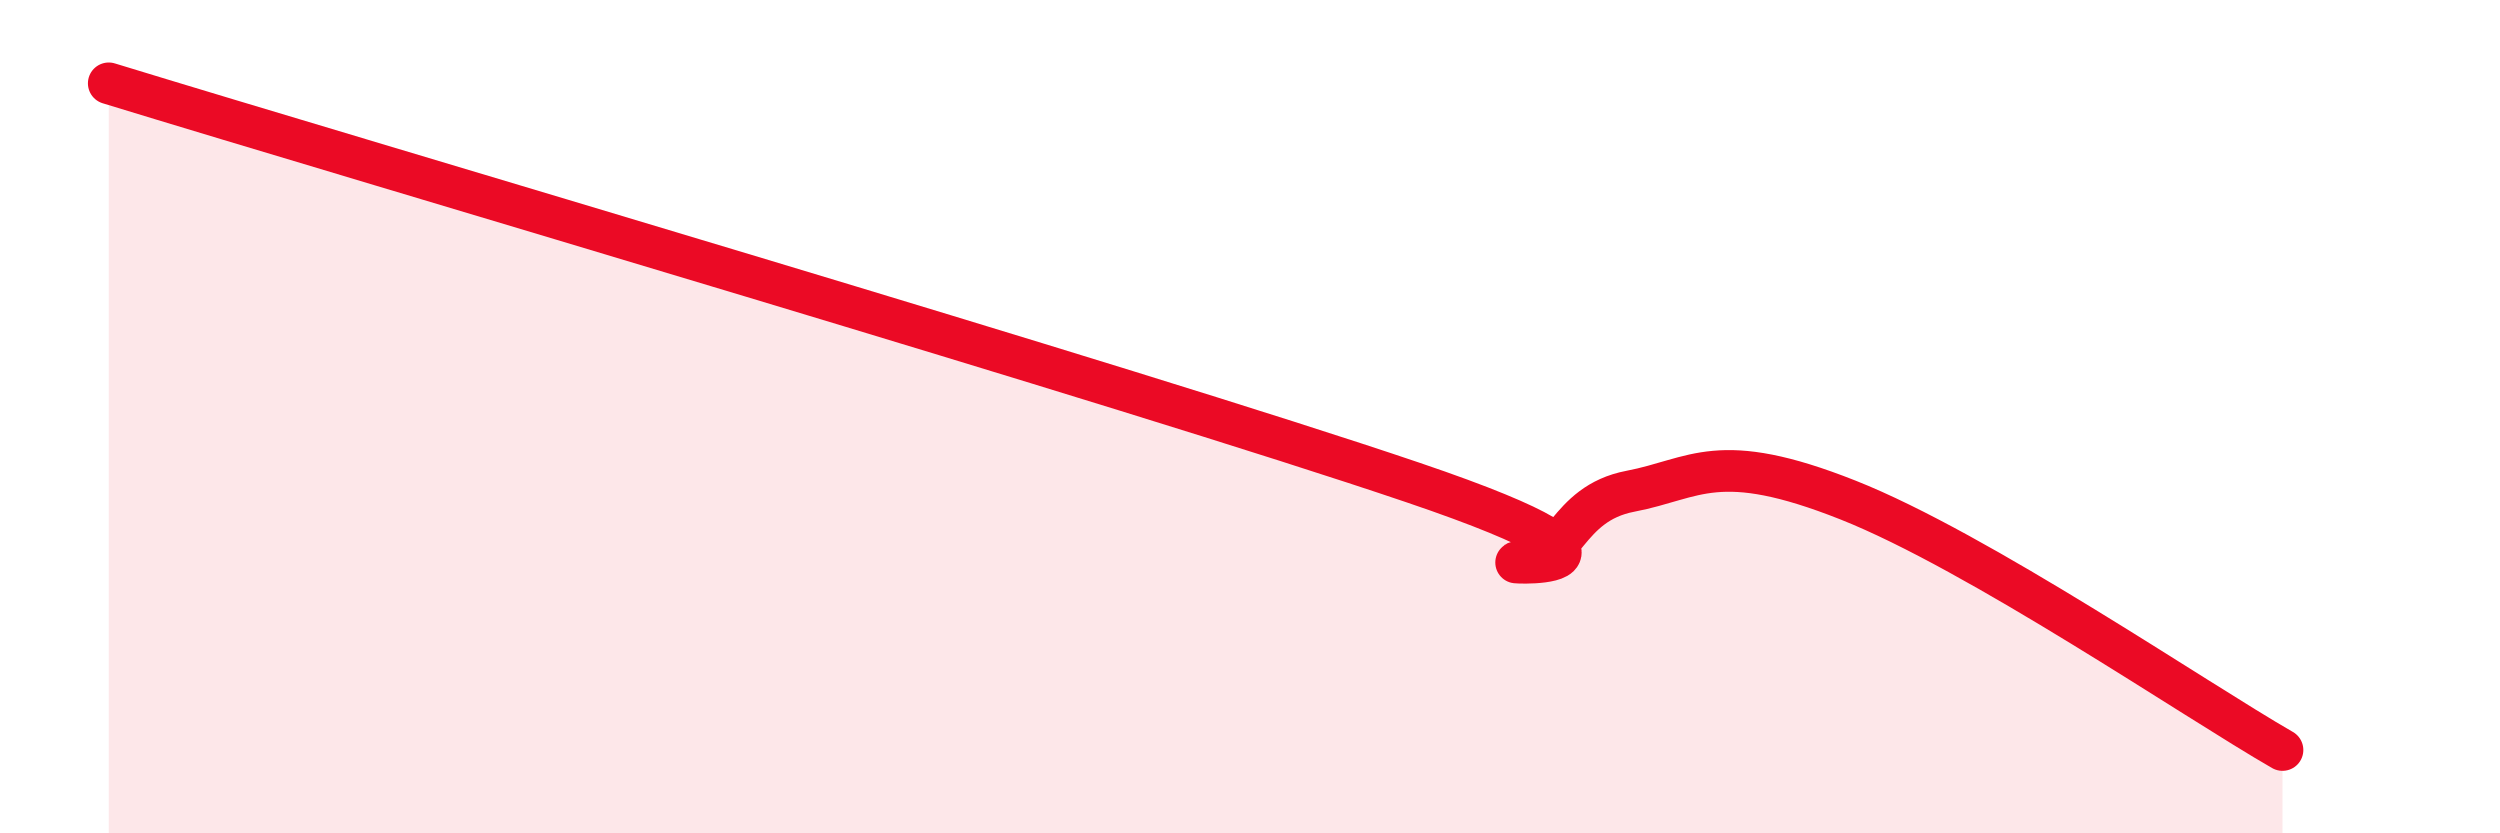 
    <svg width="60" height="20" viewBox="0 0 60 20" xmlns="http://www.w3.org/2000/svg">
      <path
        d="M 2.61,2 C 8.87,3.92 27.13,9.28 33.91,11.58 C 40.69,13.88 35.48,13.46 36.52,13.5 C 37.56,13.54 37.56,12.09 39.13,11.79 C 40.7,11.49 41.22,10.76 44.35,12 C 47.48,13.24 52.69,16.8 54.78,18L54.78 20L2.61 20Z"
        fill="#EB0A25"
        opacity="0.1"
        stroke-linecap="round"
        stroke-linejoin="round"
      />
      <path
        d="M 2.61,2 C 8.87,3.92 27.13,9.28 33.91,11.58 C 40.69,13.88 35.48,13.46 36.52,13.5 C 37.56,13.54 37.56,12.09 39.13,11.79 C 40.7,11.49 41.22,10.76 44.35,12 C 47.48,13.24 52.69,16.8 54.78,18"
        stroke="#EB0A25"
        stroke-width="1"
        fill="none"
        stroke-linecap="round"
        stroke-linejoin="round"
      />
    </svg>
  